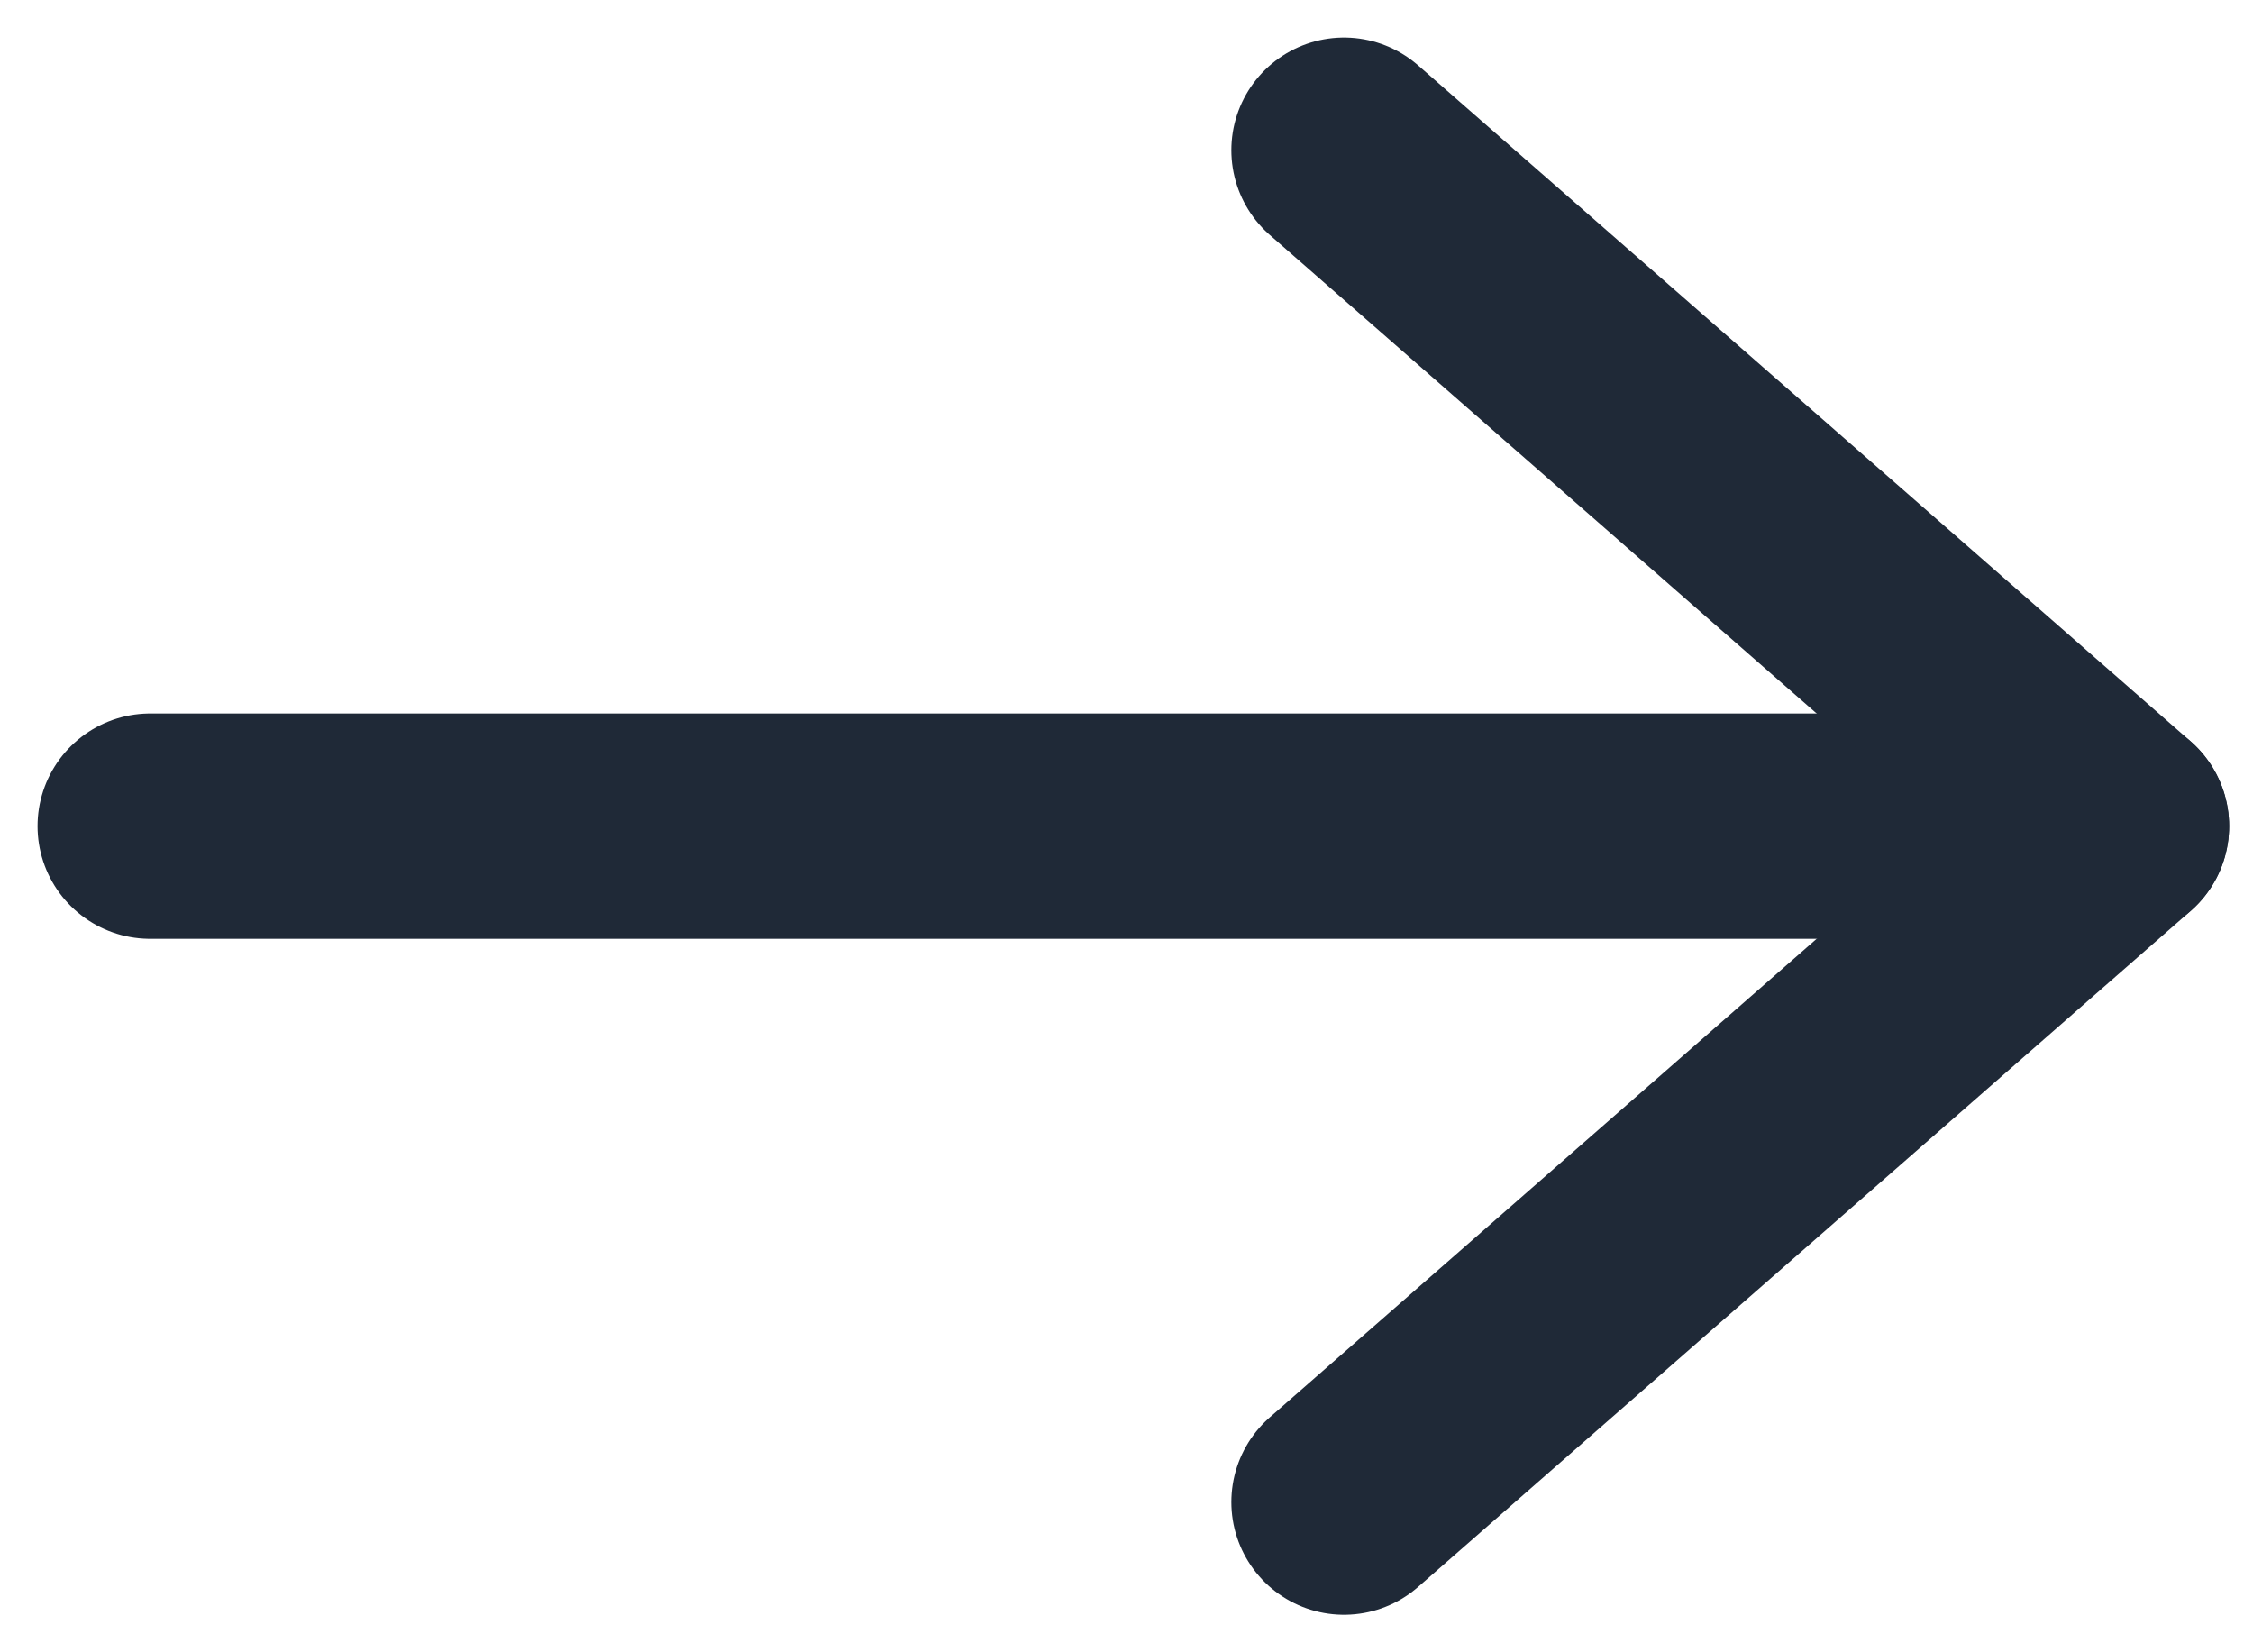 <svg width="15" height="11" viewBox="0 0 15 11" fill="none" xmlns="http://www.w3.org/2000/svg">
<path d="M1 5.5L14.091 5.5" stroke="#1f2937" stroke-width="1.5" stroke-linecap="round" stroke-linejoin="round"/>
<path d="M8.948 1L14.091 5.5L8.948 10" stroke="#1f2937" stroke-width="1.5" stroke-linecap="round" stroke-linejoin="round"/>
</svg>
